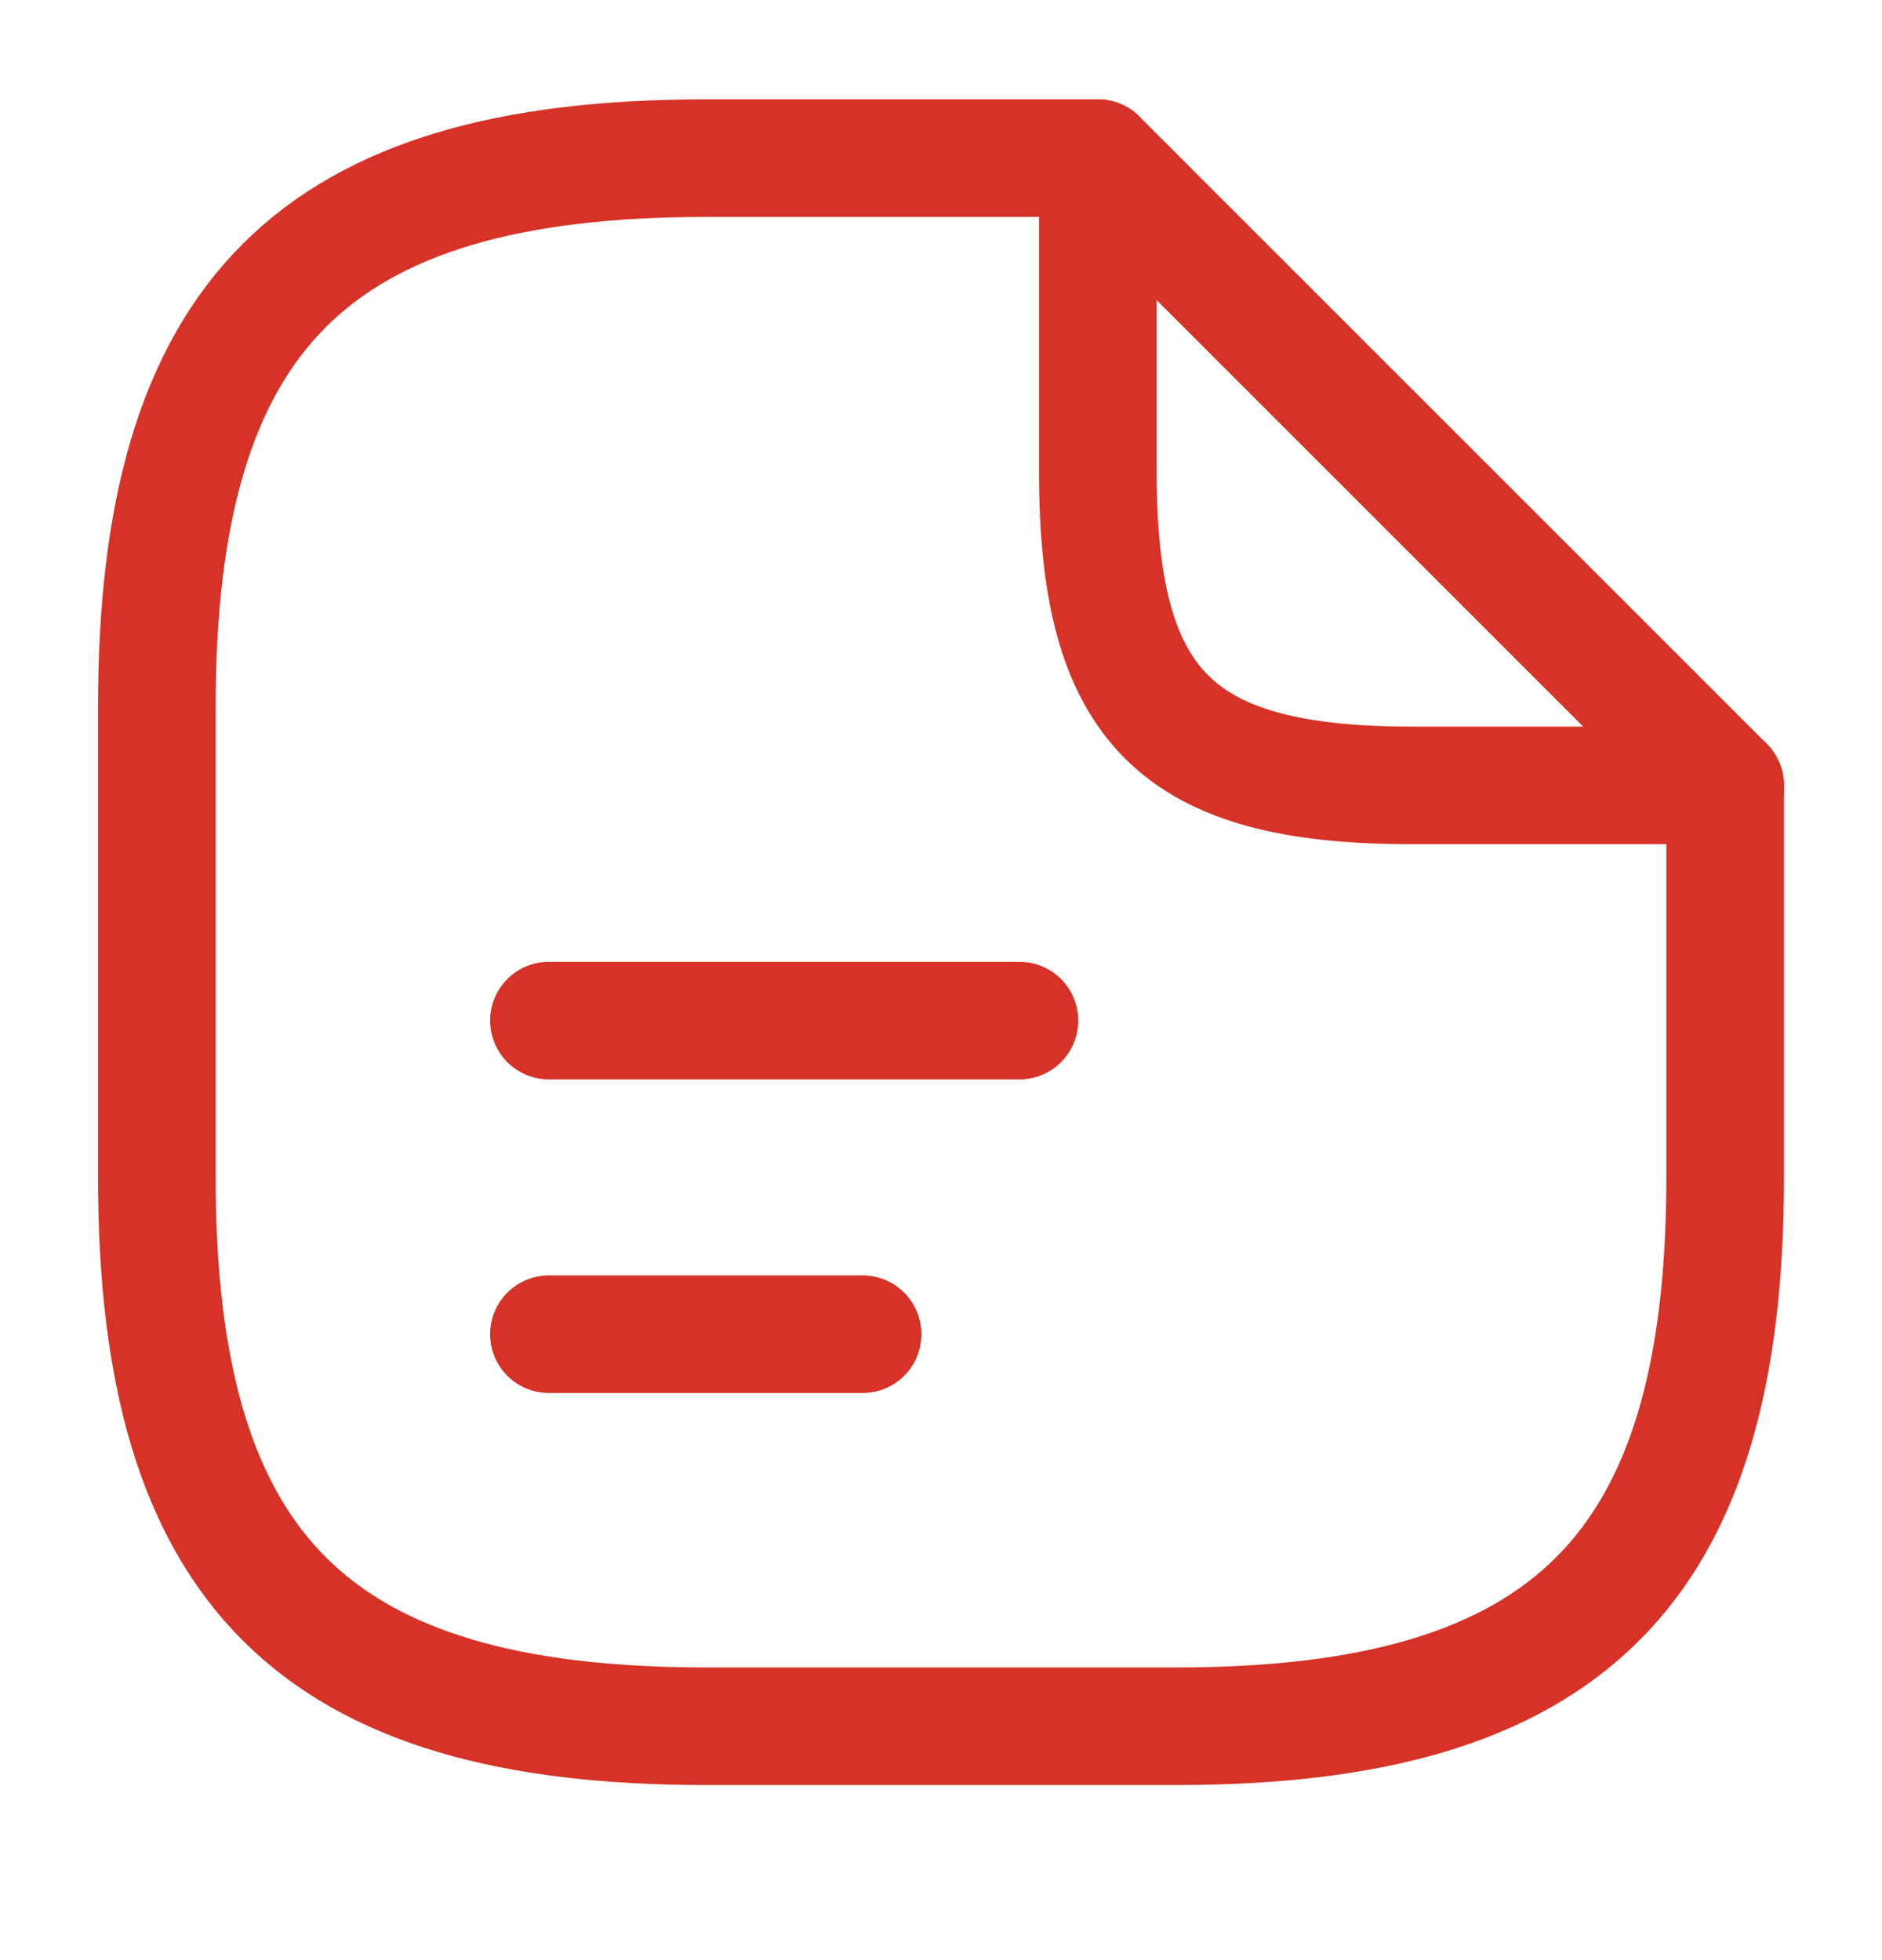 <svg width="24" height="25" viewBox="0 0 24 25" fill="none" xmlns="http://www.w3.org/2000/svg">
<path d="M22 10.017V15.017C22 20.017 20 22.017 15 22.017H9C4 22.017 2 20.017 2 15.017V9.017C2 4.017 4 2.017 9 2.017H14" stroke="#D73227" stroke-width="1.5" stroke-linecap="round" stroke-linejoin="round"/>
<path d="M22 10.017H18C15 10.017 14 9.017 14 6.017V2.017L22 10.017Z" stroke="#D73227" stroke-width="1.5" stroke-linecap="round" stroke-linejoin="round"/>
<path d="M7 13.017H13" stroke="#D73227" stroke-width="1.5" stroke-linecap="round" stroke-linejoin="round"/>
<path d="M7 17.017H11" stroke="#D73227" stroke-width="1.5" stroke-linecap="round" stroke-linejoin="round"/>
</svg>
